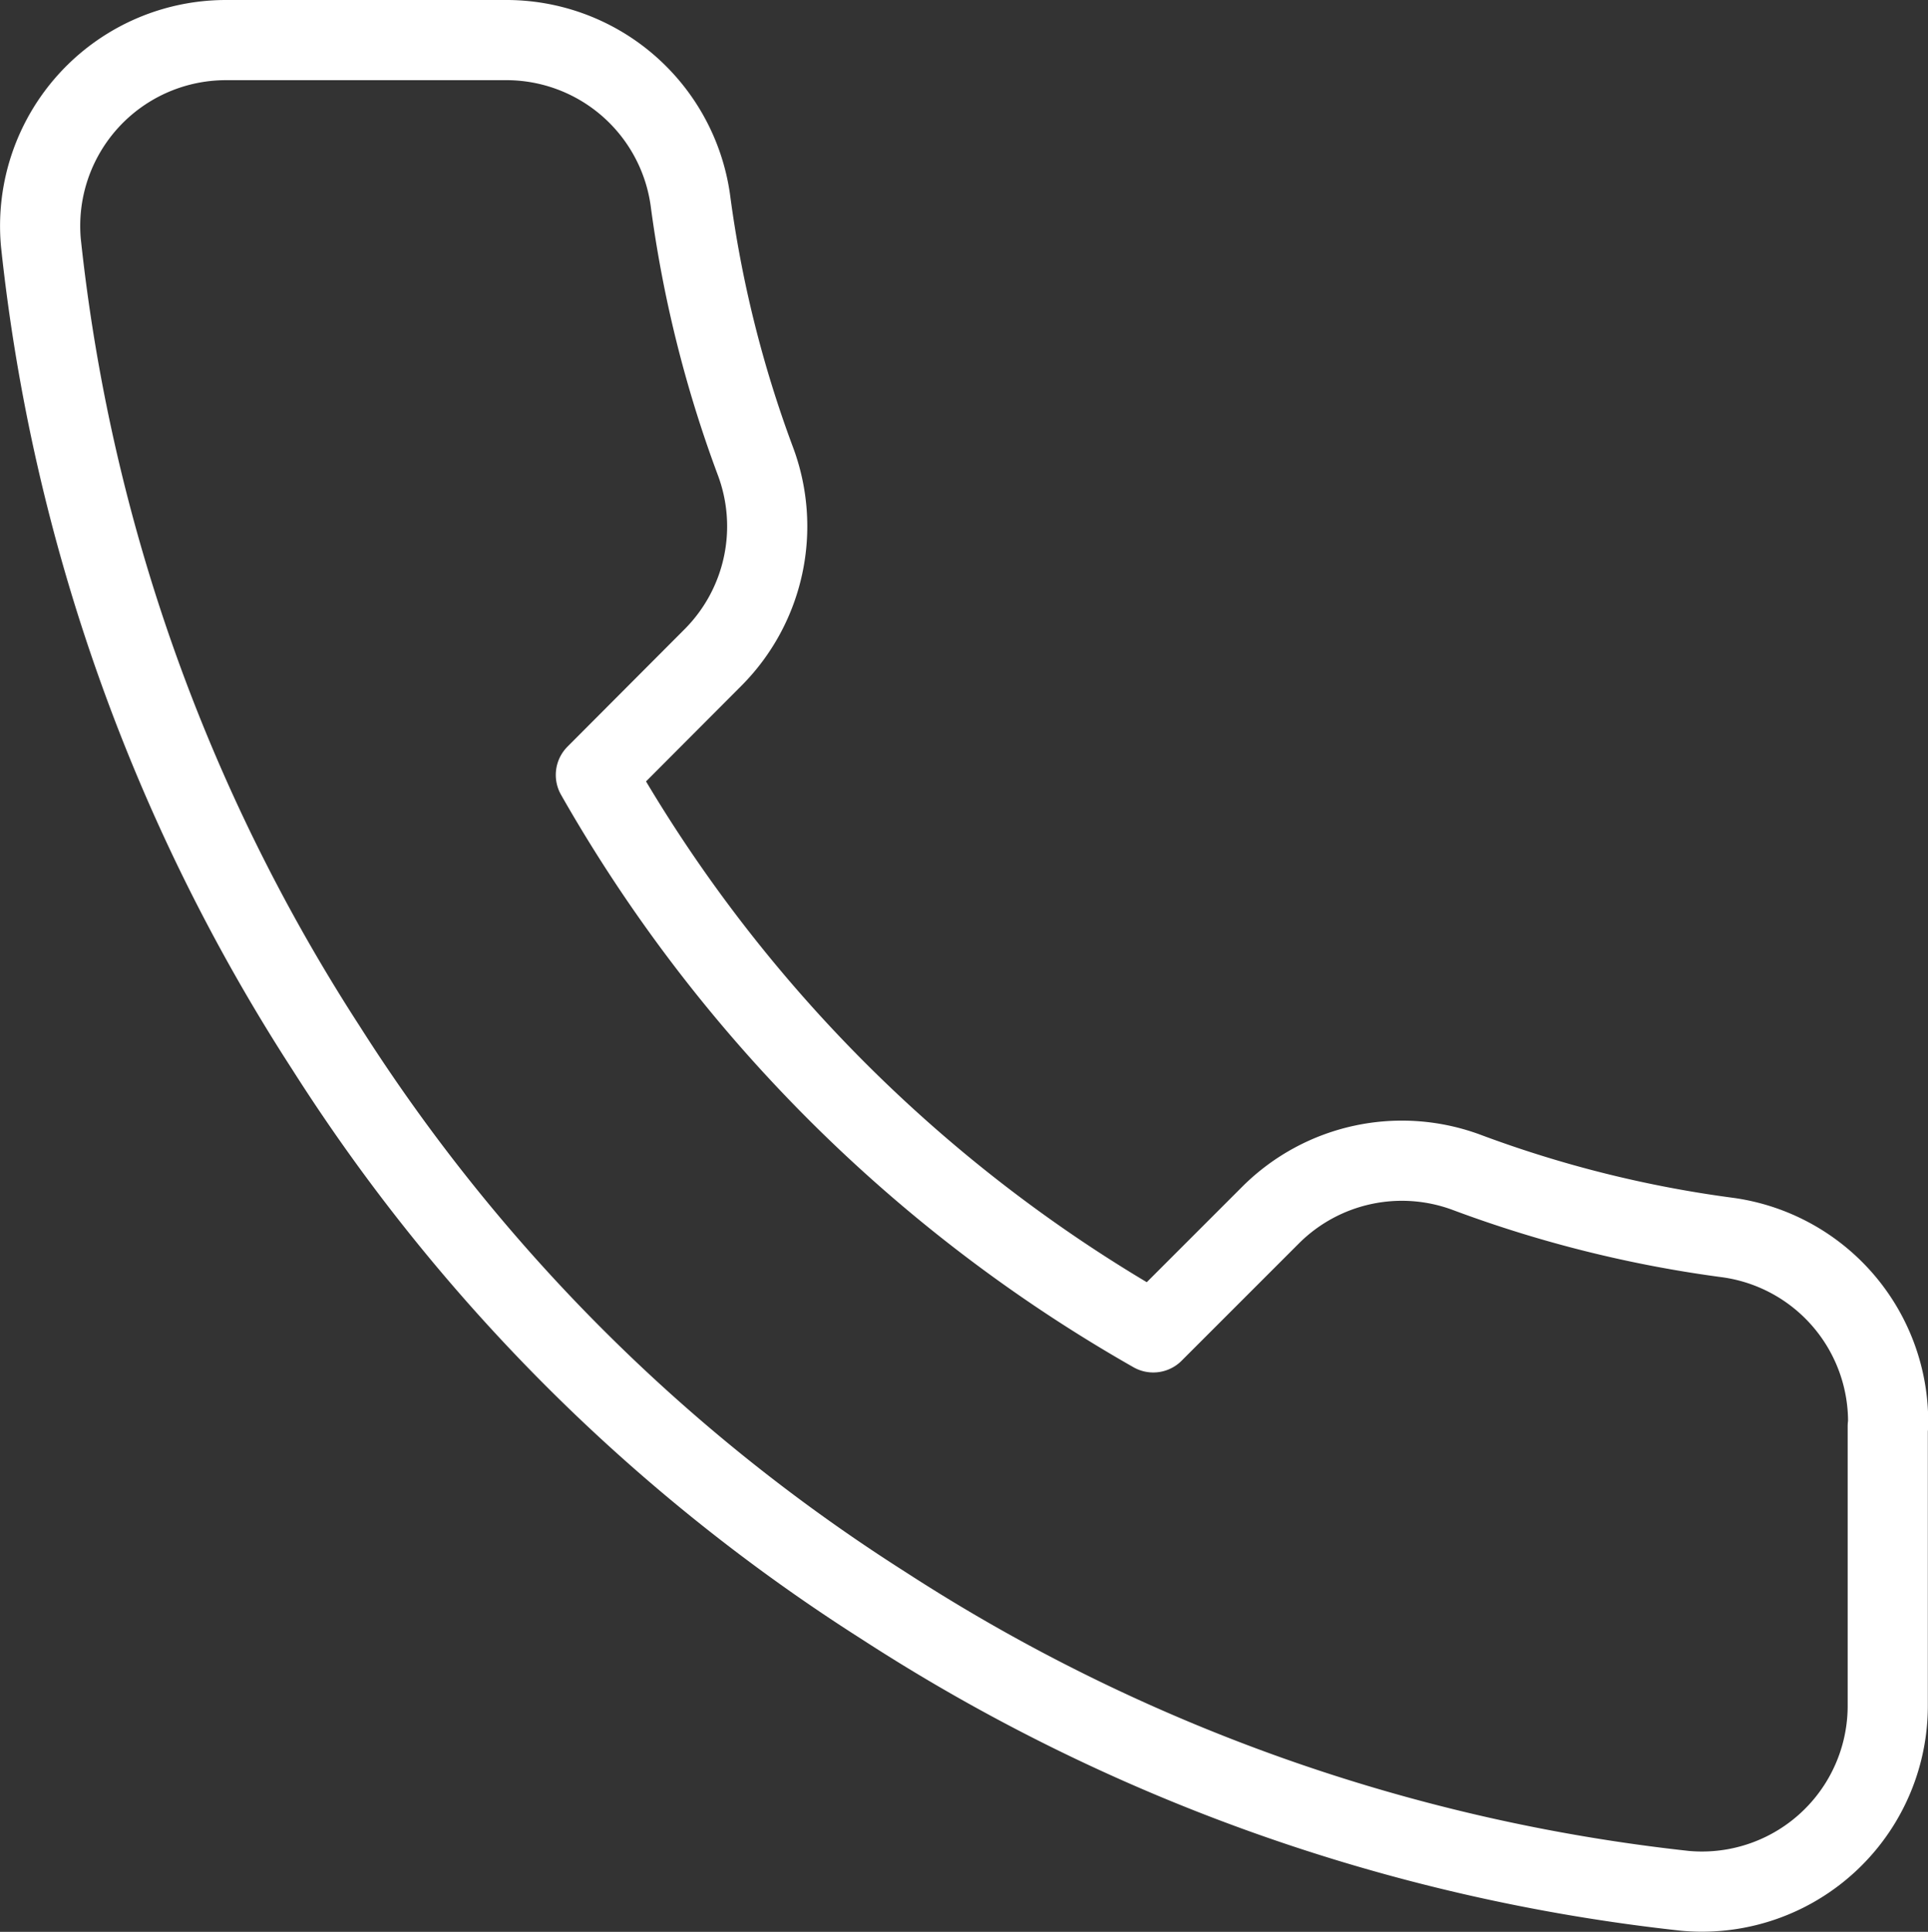 <svg xmlns="http://www.w3.org/2000/svg" width="24.05" height="24.096" viewBox="0 0 24.05 24.096">
  <rect x="0" y="0" width="24.05" height="24.096" fill="#333333" stroke="none"/>
  <path id="ct-icon-2" d="M26.215,20.29v3.477a2.318,2.318,0,0,1-2.526,2.318,22.933,22.933,0,0,1-10-3.558,22.6,22.6,0,0,1-6.953-6.953A22.934,22.934,0,0,1,3.177,5.526,2.318,2.318,0,0,1,5.483,3H8.96a2.318,2.318,0,0,1,2.318,1.993,14.879,14.879,0,0,0,.811,3.256,2.318,2.318,0,0,1-.521,2.445L10.1,12.166a18.541,18.541,0,0,0,6.953,6.953l1.472-1.472a2.318,2.318,0,0,1,2.445-.521,14.879,14.879,0,0,0,3.256.811,2.318,2.318,0,0,1,1.993,2.352Z" transform="translate(-2.667 -2.5)" fill="none" stroke="#fff" stroke-linecap="round" stroke-linejoin="round" stroke-width="1"/>
</svg>
